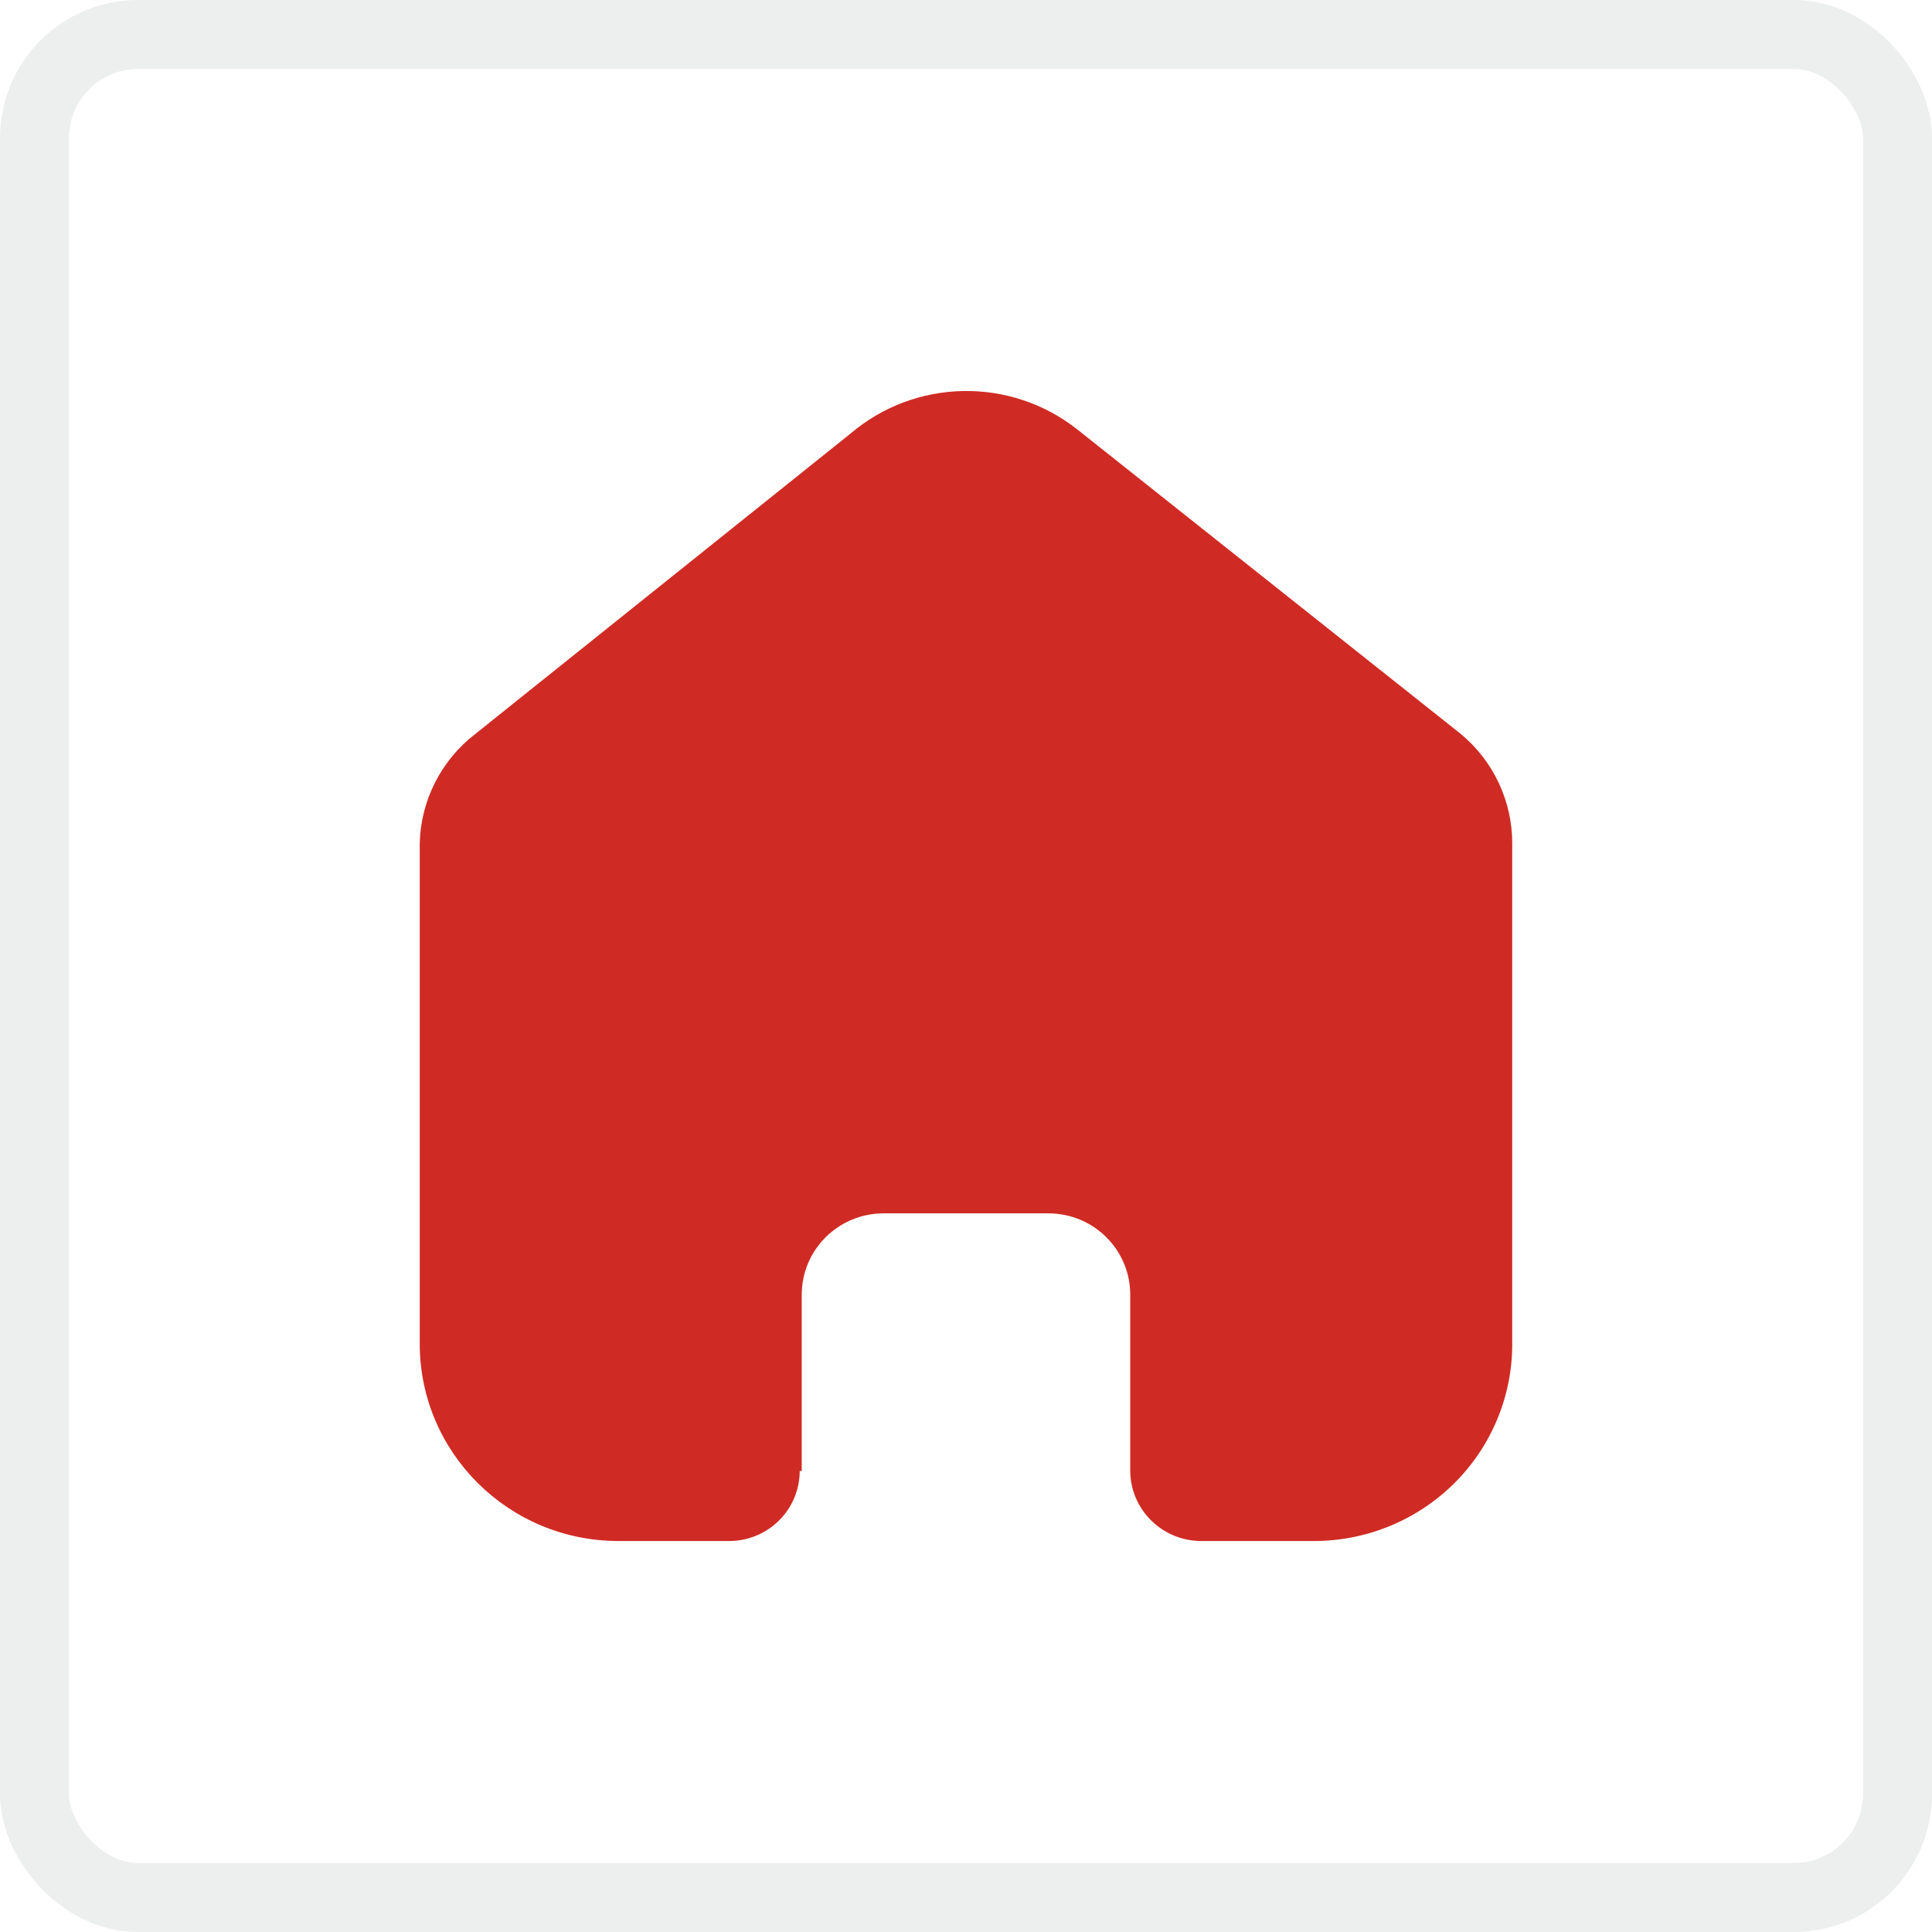 <?xml version="1.0" encoding="UTF-8"?> <svg xmlns="http://www.w3.org/2000/svg" width="56" height="56" viewBox="0 0 56 56" fill="none"><rect x="1" y="1" width="54" height="54" rx="3" stroke="#23262C" stroke-opacity="0.08" stroke-width="2"></rect><path d="M23.239 42.637V37.525C23.239 36.23 24.293 35.178 25.597 35.17H30.387C31.698 35.17 32.76 36.224 32.76 37.525V42.622C32.76 43.745 33.673 44.658 34.805 44.667H38.073C39.599 44.671 41.064 44.071 42.145 43.001C43.226 41.931 43.833 40.478 43.833 38.963V24.443C43.833 23.219 43.287 22.058 42.341 21.273L31.238 12.457C29.297 10.915 26.526 10.965 24.642 12.576L13.778 21.273C12.788 22.035 12.196 23.199 12.166 24.443V38.948C12.166 42.106 14.745 44.667 17.927 44.667H21.12C21.665 44.671 22.189 44.459 22.576 44.077C22.962 43.696 23.18 43.178 23.18 42.637H23.239Z" fill="#CF2B24"></path></svg> 